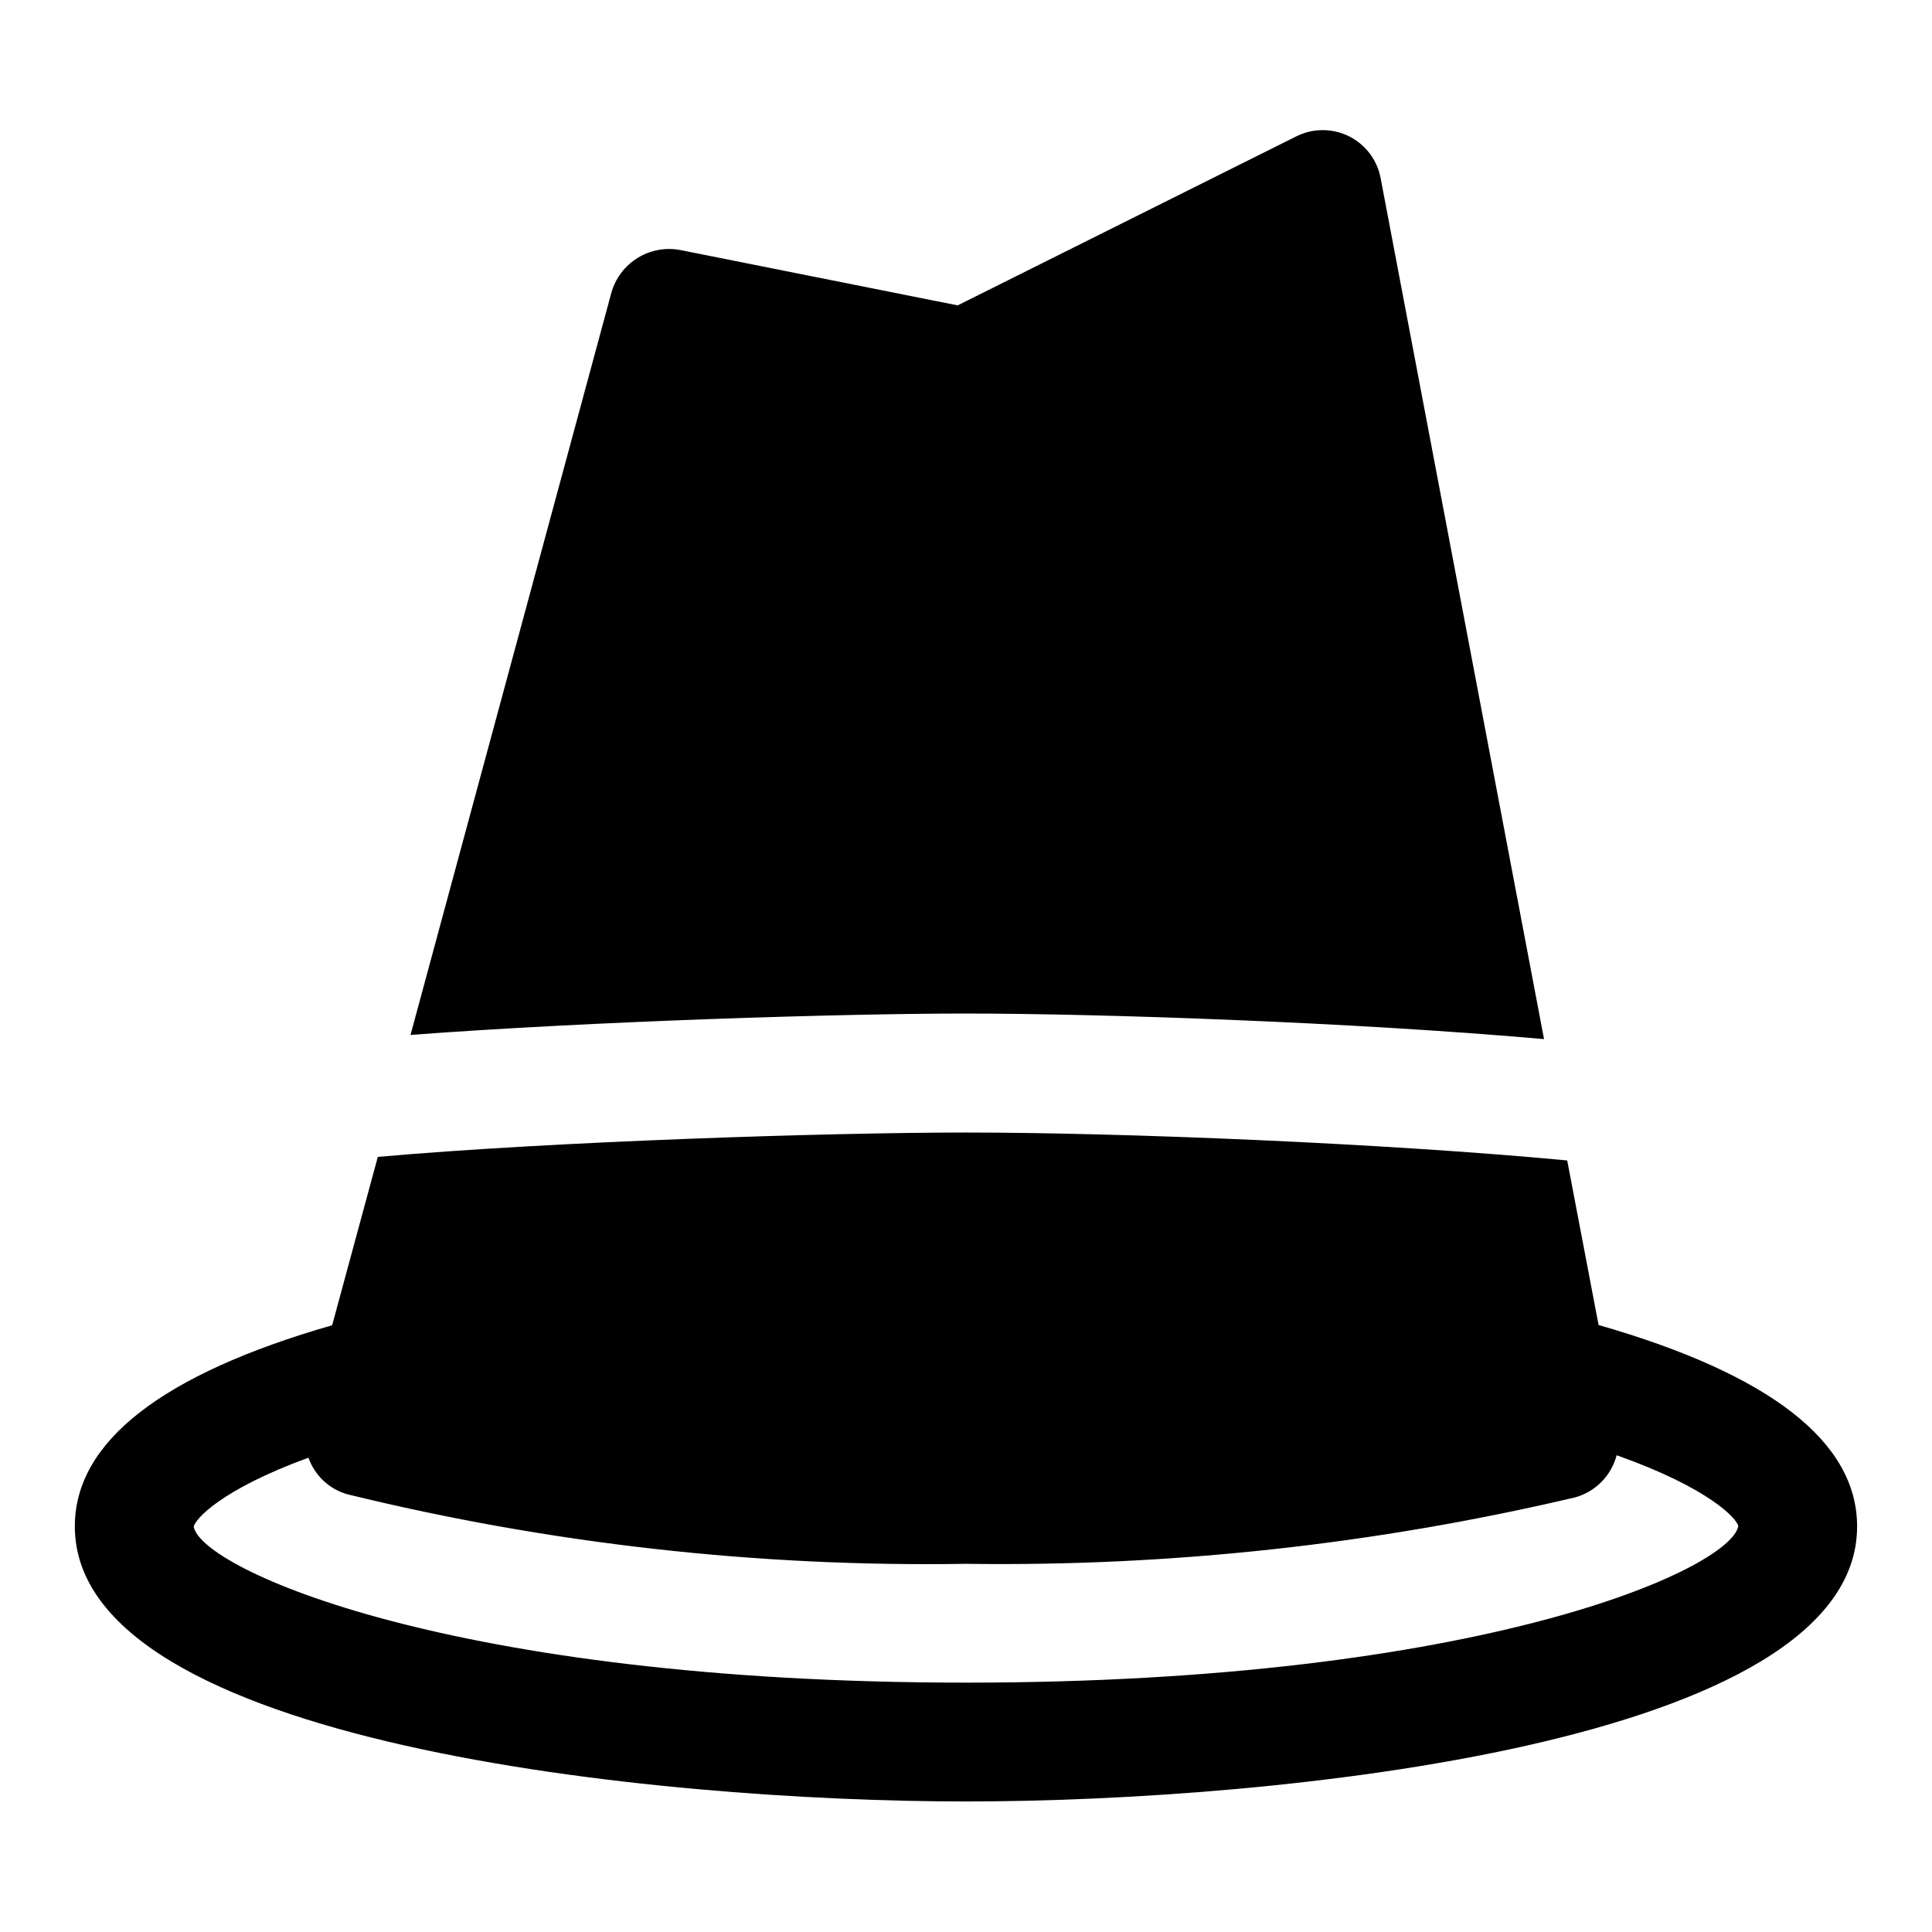 <?xml version="1.0" encoding="UTF-8"?>
<!-- Uploaded to: ICON Repo, www.svgrepo.com, Generator: ICON Repo Mixer Tools -->
<svg fill="#000000" width="800px" height="800px" version="1.1" viewBox="144 144 512 512" xmlns="http://www.w3.org/2000/svg">
 <path d="m567.64 495.14-8.312-43.609c-48.336-4.566-118.08-7.398-159.33-7.398-36.367 0-109.73 2.363-155.87 6.453l-12.105 44.617c-45.125 12.988-68.191 30.891-68.191 53.309 0 57.656 154.48 72.895 236.16 72.895 81.68 0 236.16-15.242 236.16-72.895 0.004-22.48-23.219-40.383-68.516-53.371zm-167.64 94.777c-136.3 0-202.52-30.055-204.67-41.312 0.363-1.984 7.117-9.777 30.418-18.309h-0.004c1.66 4.734 5.527 8.359 10.359 9.715 53.621 13.125 108.7 19.312 163.9 18.418 54.363 0.754 108.61-5.168 161.53-17.633 5.348-1.531 9.488-5.766 10.895-11.145 24.734 8.77 31.867 16.863 32.242 18.781-2.152 11.43-68.375 41.484-204.67 41.484zm0-177.32c-32.906 0-99.031 2.047-147.21 5.668l53.215-196.64c1.074-3.863 3.57-7.18 6.984-9.281 3.418-2.102 7.5-2.836 11.434-2.055l73.367 14.641 89.582-44.715 0.004 0.004c4.387-2.262 9.59-2.316 14.027-0.148 4.434 2.172 7.582 6.316 8.484 11.172l43.297 228.13c-51.324-4.523-118.08-6.773-153.19-6.773z"/>
</svg>